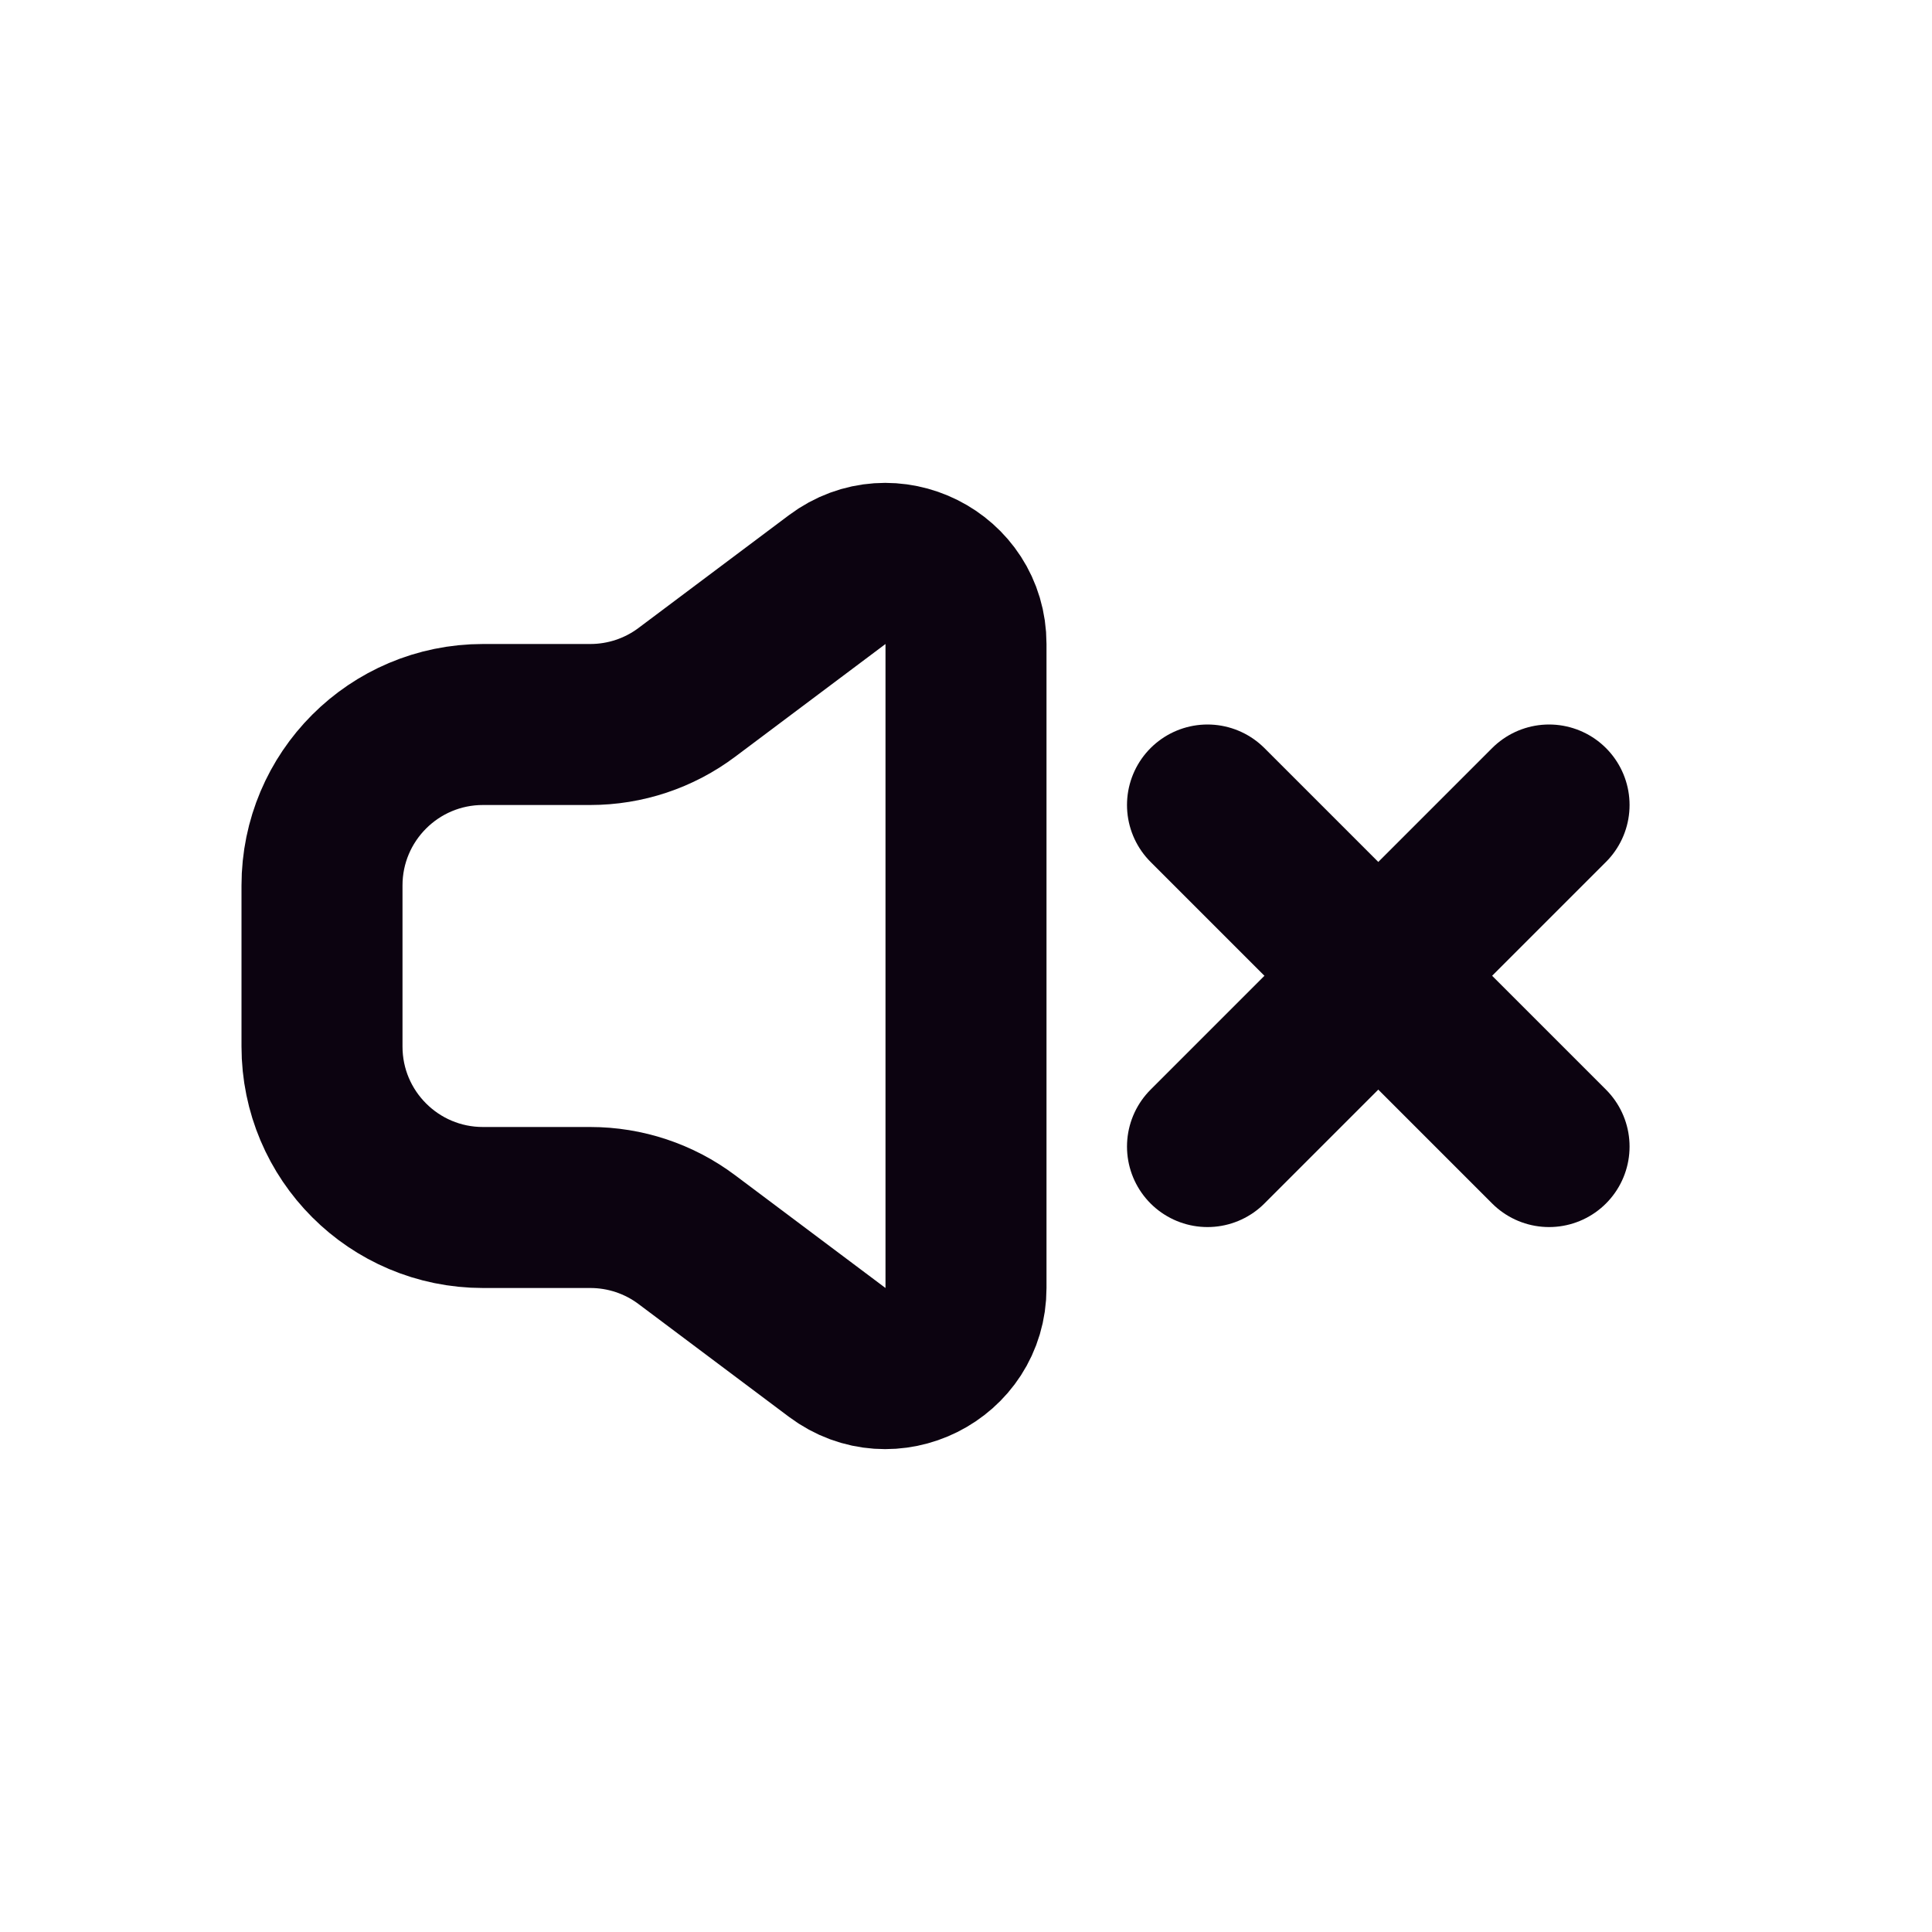 <?xml version="1.0" encoding="UTF-8"?>
<!-- Скачано с сайта svg4.ru / Downloaded from svg4.ru -->
<svg width="800px" height="800px" viewBox="0 0 24 24" version="1.1" xmlns="http://www.w3.org/2000/svg" xmlns:xlink="http://www.w3.org/1999/xlink">
    <title>Volume-Off</title>
    <g id="Page-1" stroke="none" stroke-width="1" fill="none" fill-rule="evenodd">
        <g id="Volume-Off">
            <rect id="Rectangle" fill-rule="nonzero" x="0" y="0" width="24" height="24">

</rect>
            <path d="M4,11 C4,9.895 4.895,9 6,9 L7.333,9 C7.766,9 8.187,8.86 8.533,8.6 L10.4,7.2 C11.059,6.706 12,7.176 12,8 L12,16 C12,16.824 11.059,17.294 10.4,16.8 L8.533,15.4 C8.187,15.14 7.766,15 7.333,15 L6,15 C4.895,15 4,14.105 4,13 L4,11 Z" id="Path" stroke="#0C0310" stroke-width="2" stroke-linecap="round">

</path>
            <line x1="19.243" y1="10" x2="15" y2="14.243" id="Path" stroke="#0C0310" stroke-width="2" stroke-linecap="round">

</line>
            <line x1="15" y1="10" x2="19.243" y2="14.243" id="Path" stroke="#0C0310" stroke-width="2" stroke-linecap="round">

</line>
        </g>
    </g>
</svg>